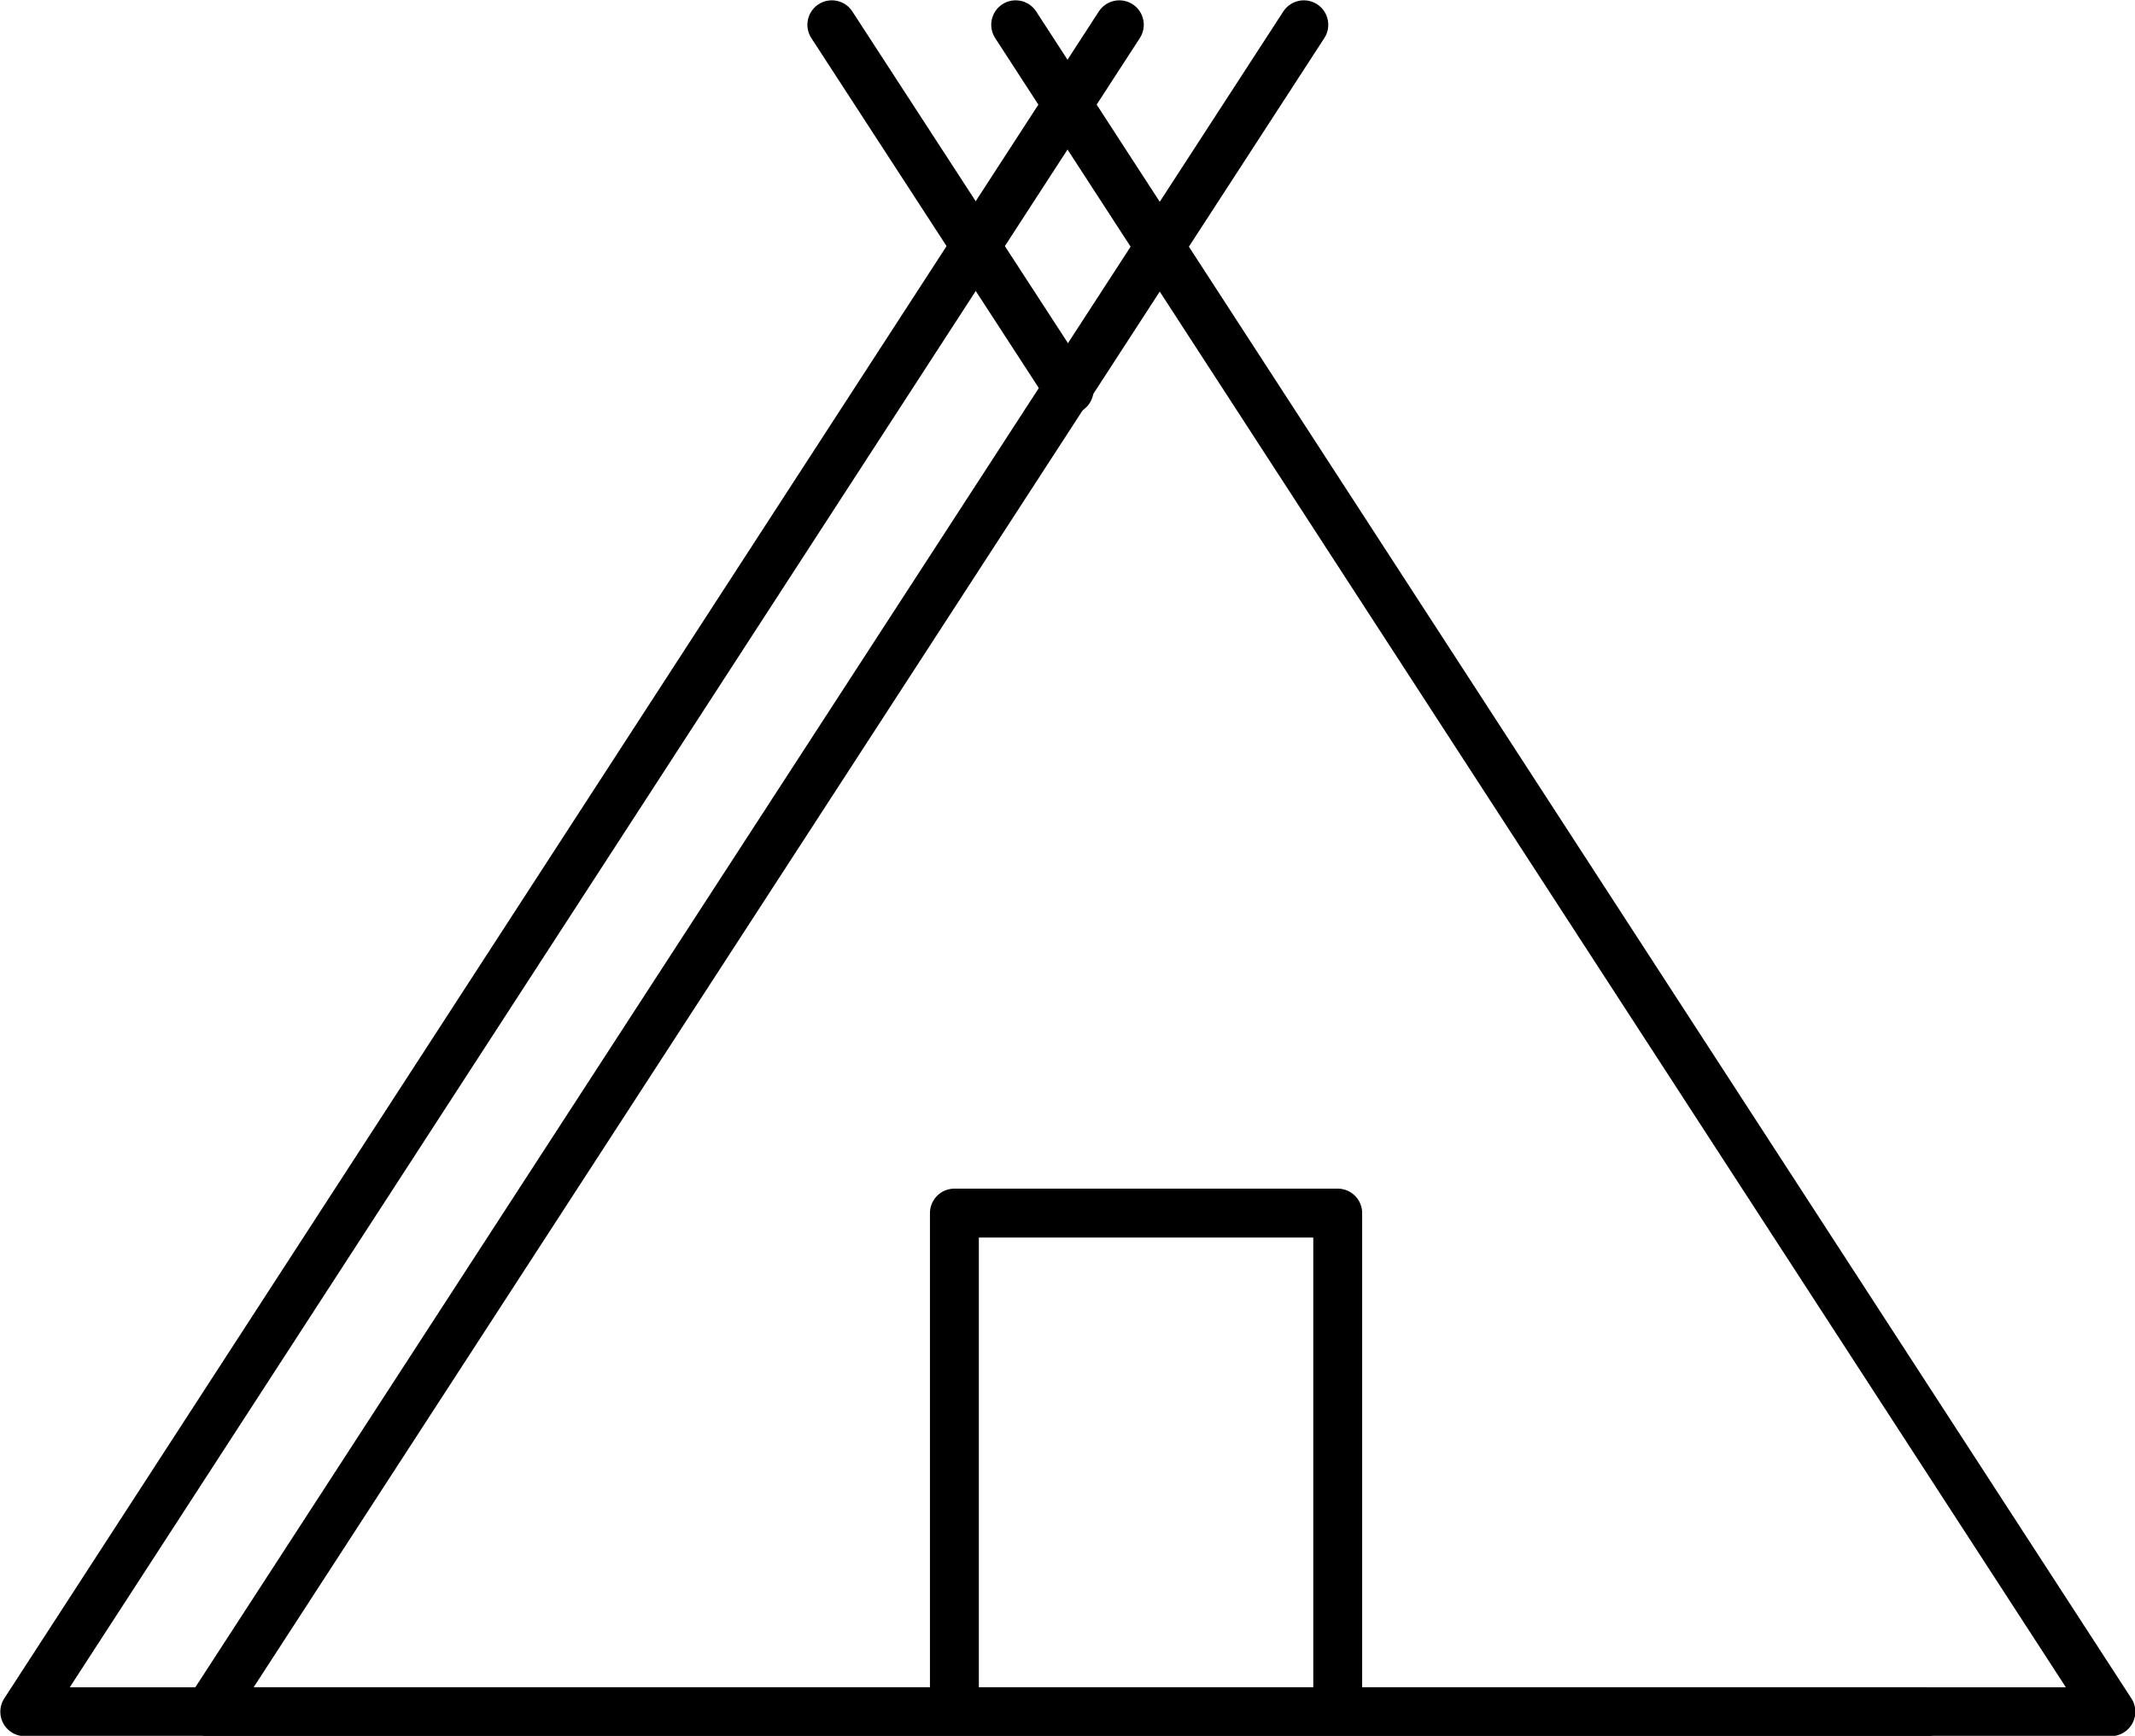 <svg xmlns="http://www.w3.org/2000/svg" viewBox="0 0 32.75 26.63"><defs><style>.a{fill:none;stroke:#000;stroke-linecap:round;stroke-linejoin:round;stroke-width:0.75px;}</style></defs><title>1000</title><polyline class="a" points="20 0.38 3.2 26.26 32.38 26.26 15.58 0.38"/><line class="a" x1="16.4" y1="5.98" x2="12.76" y2="0.38"/><path class="a" d="M16,8.67" transform="translate(0.38 -2.68)"/><polyline class="a" points="17.17 0.38 0.38 26.26 29.55 26.26"/><polyline class="a" points="14.64 26.04 14.64 18.61 20.52 18.61 20.52 26.2"/></svg>